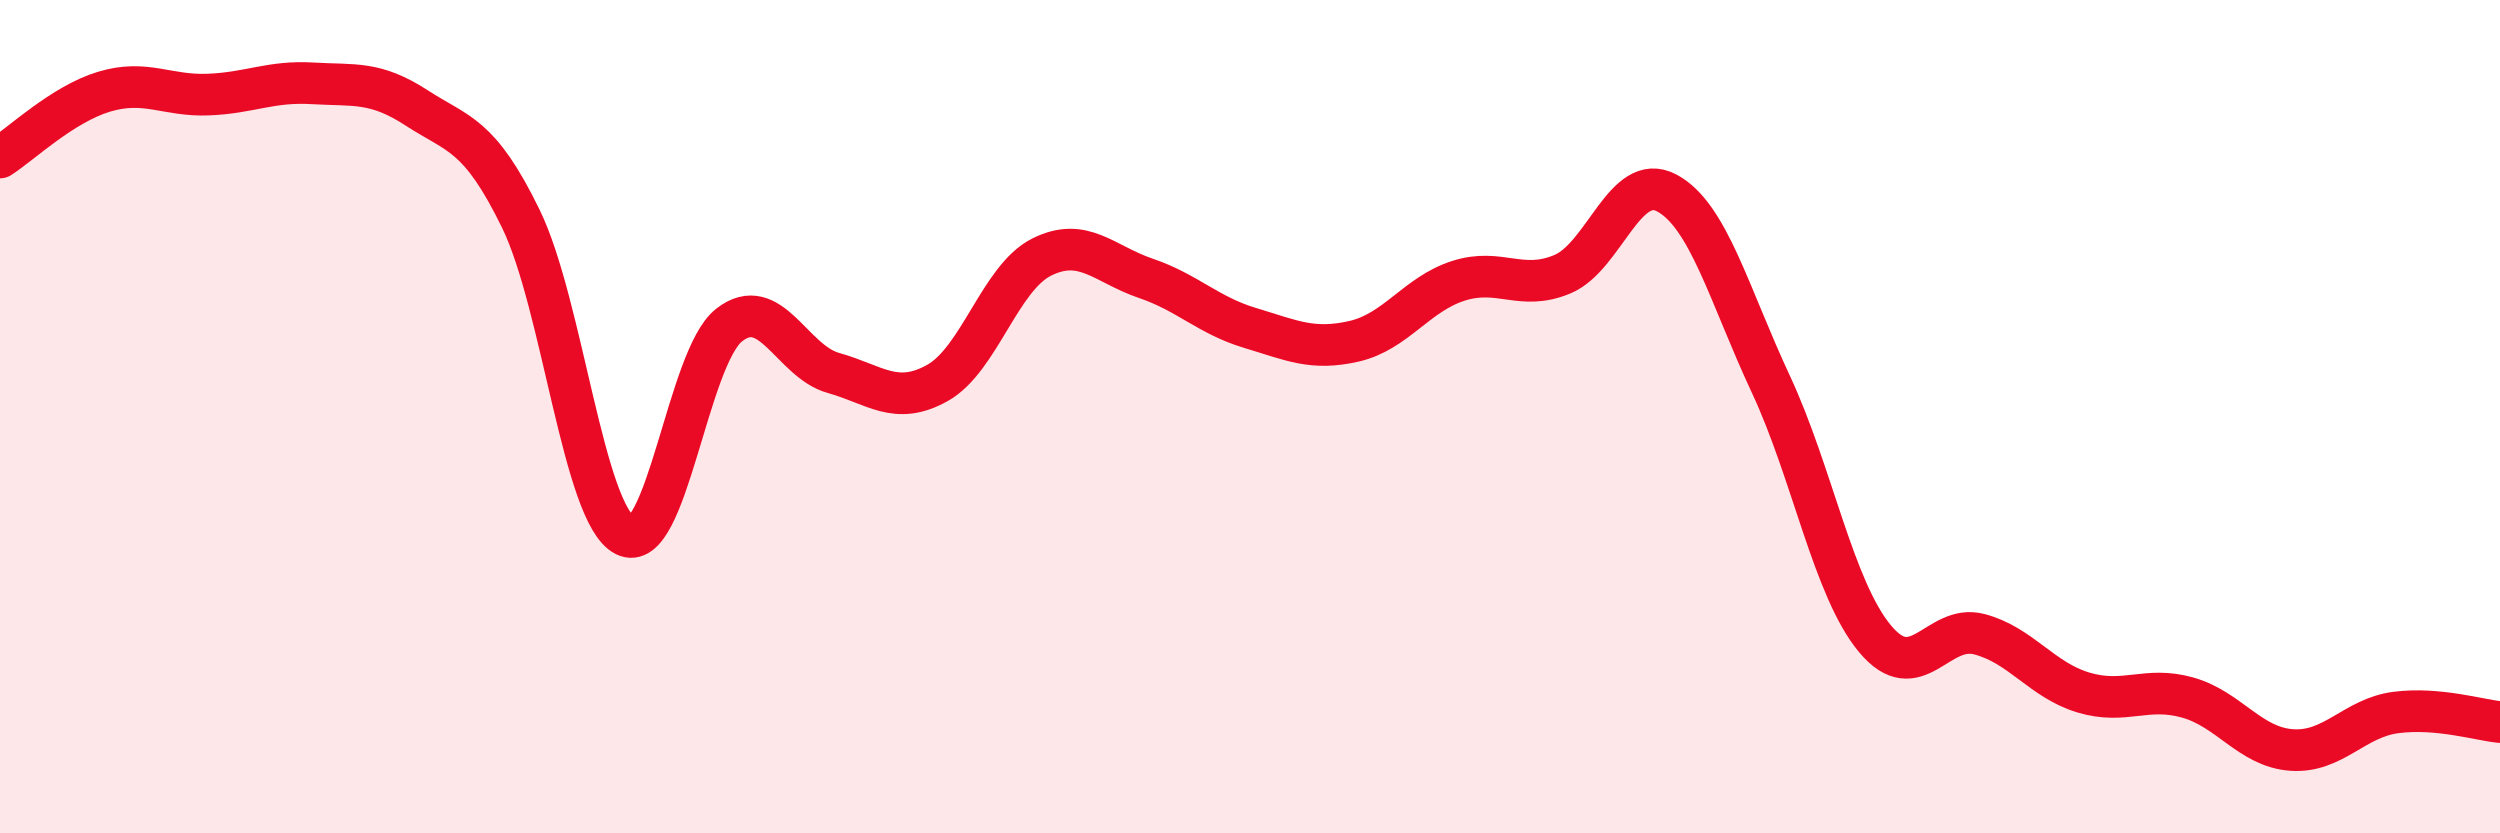 
    <svg width="60" height="20" viewBox="0 0 60 20" xmlns="http://www.w3.org/2000/svg">
      <path
        d="M 0,3.78 C 0.5,3.46 1.5,2.5 2.5,2.2 C 3.5,1.9 4,2.31 5,2.27 C 6,2.23 6.5,1.94 7.5,2 C 8.5,2.06 9,1.94 10,2.59 C 11,3.24 11.5,3.2 12.5,5.25 C 13.5,7.3 14,12.34 15,12.85 C 16,13.36 16.5,8.58 17.5,7.8 C 18.5,7.02 19,8.67 20,8.95 C 21,9.23 21.5,9.75 22.5,9.19 C 23.5,8.63 24,6.67 25,6.17 C 26,5.67 26.5,6.34 27.5,6.68 C 28.5,7.02 29,7.57 30,7.87 C 31,8.17 31.5,8.42 32.5,8.19 C 33.5,7.96 34,7.06 35,6.74 C 36,6.42 36.5,7 37.5,6.58 C 38.5,6.16 39,4.1 40,4.63 C 41,5.16 41.5,7.08 42.5,9.22 C 43.5,11.36 44,14.13 45,15.33 C 46,16.53 46.5,14.96 47.5,15.22 C 48.5,15.48 49,16.32 50,16.62 C 51,16.92 51.5,16.46 52.5,16.74 C 53.5,17.02 54,17.93 55,18 C 56,18.07 56.5,17.23 57.5,17.1 C 58.5,16.97 59.5,17.28 60,17.33L60 20L0 20Z"
        fill="#EB0A25"
        opacity="0.1"
        stroke-linecap="round"
        stroke-linejoin="round"
      />
      <path
        d="M 0,3.78 C 0.5,3.46 1.5,2.5 2.5,2.2 C 3.5,1.9 4,2.31 5,2.27 C 6,2.23 6.5,1.94 7.5,2 C 8.5,2.06 9,1.94 10,2.59 C 11,3.24 11.5,3.2 12.5,5.25 C 13.5,7.3 14,12.34 15,12.85 C 16,13.36 16.5,8.58 17.5,7.8 C 18.5,7.02 19,8.67 20,8.95 C 21,9.23 21.5,9.75 22.5,9.19 C 23.5,8.63 24,6.67 25,6.17 C 26,5.67 26.5,6.34 27.5,6.68 C 28.5,7.02 29,7.57 30,7.87 C 31,8.17 31.5,8.42 32.5,8.19 C 33.5,7.96 34,7.06 35,6.74 C 36,6.42 36.5,7 37.5,6.58 C 38.5,6.16 39,4.1 40,4.63 C 41,5.16 41.5,7.08 42.5,9.22 C 43.5,11.36 44,14.13 45,15.33 C 46,16.53 46.5,14.96 47.5,15.22 C 48.5,15.48 49,16.32 50,16.62 C 51,16.92 51.5,16.46 52.5,16.74 C 53.5,17.02 54,17.93 55,18 C 56,18.07 56.5,17.23 57.5,17.1 C 58.5,16.97 59.5,17.28 60,17.33"
        stroke="#EB0A25"
        stroke-width="1"
        fill="none"
        stroke-linecap="round"
        stroke-linejoin="round"
      />
    </svg>
  